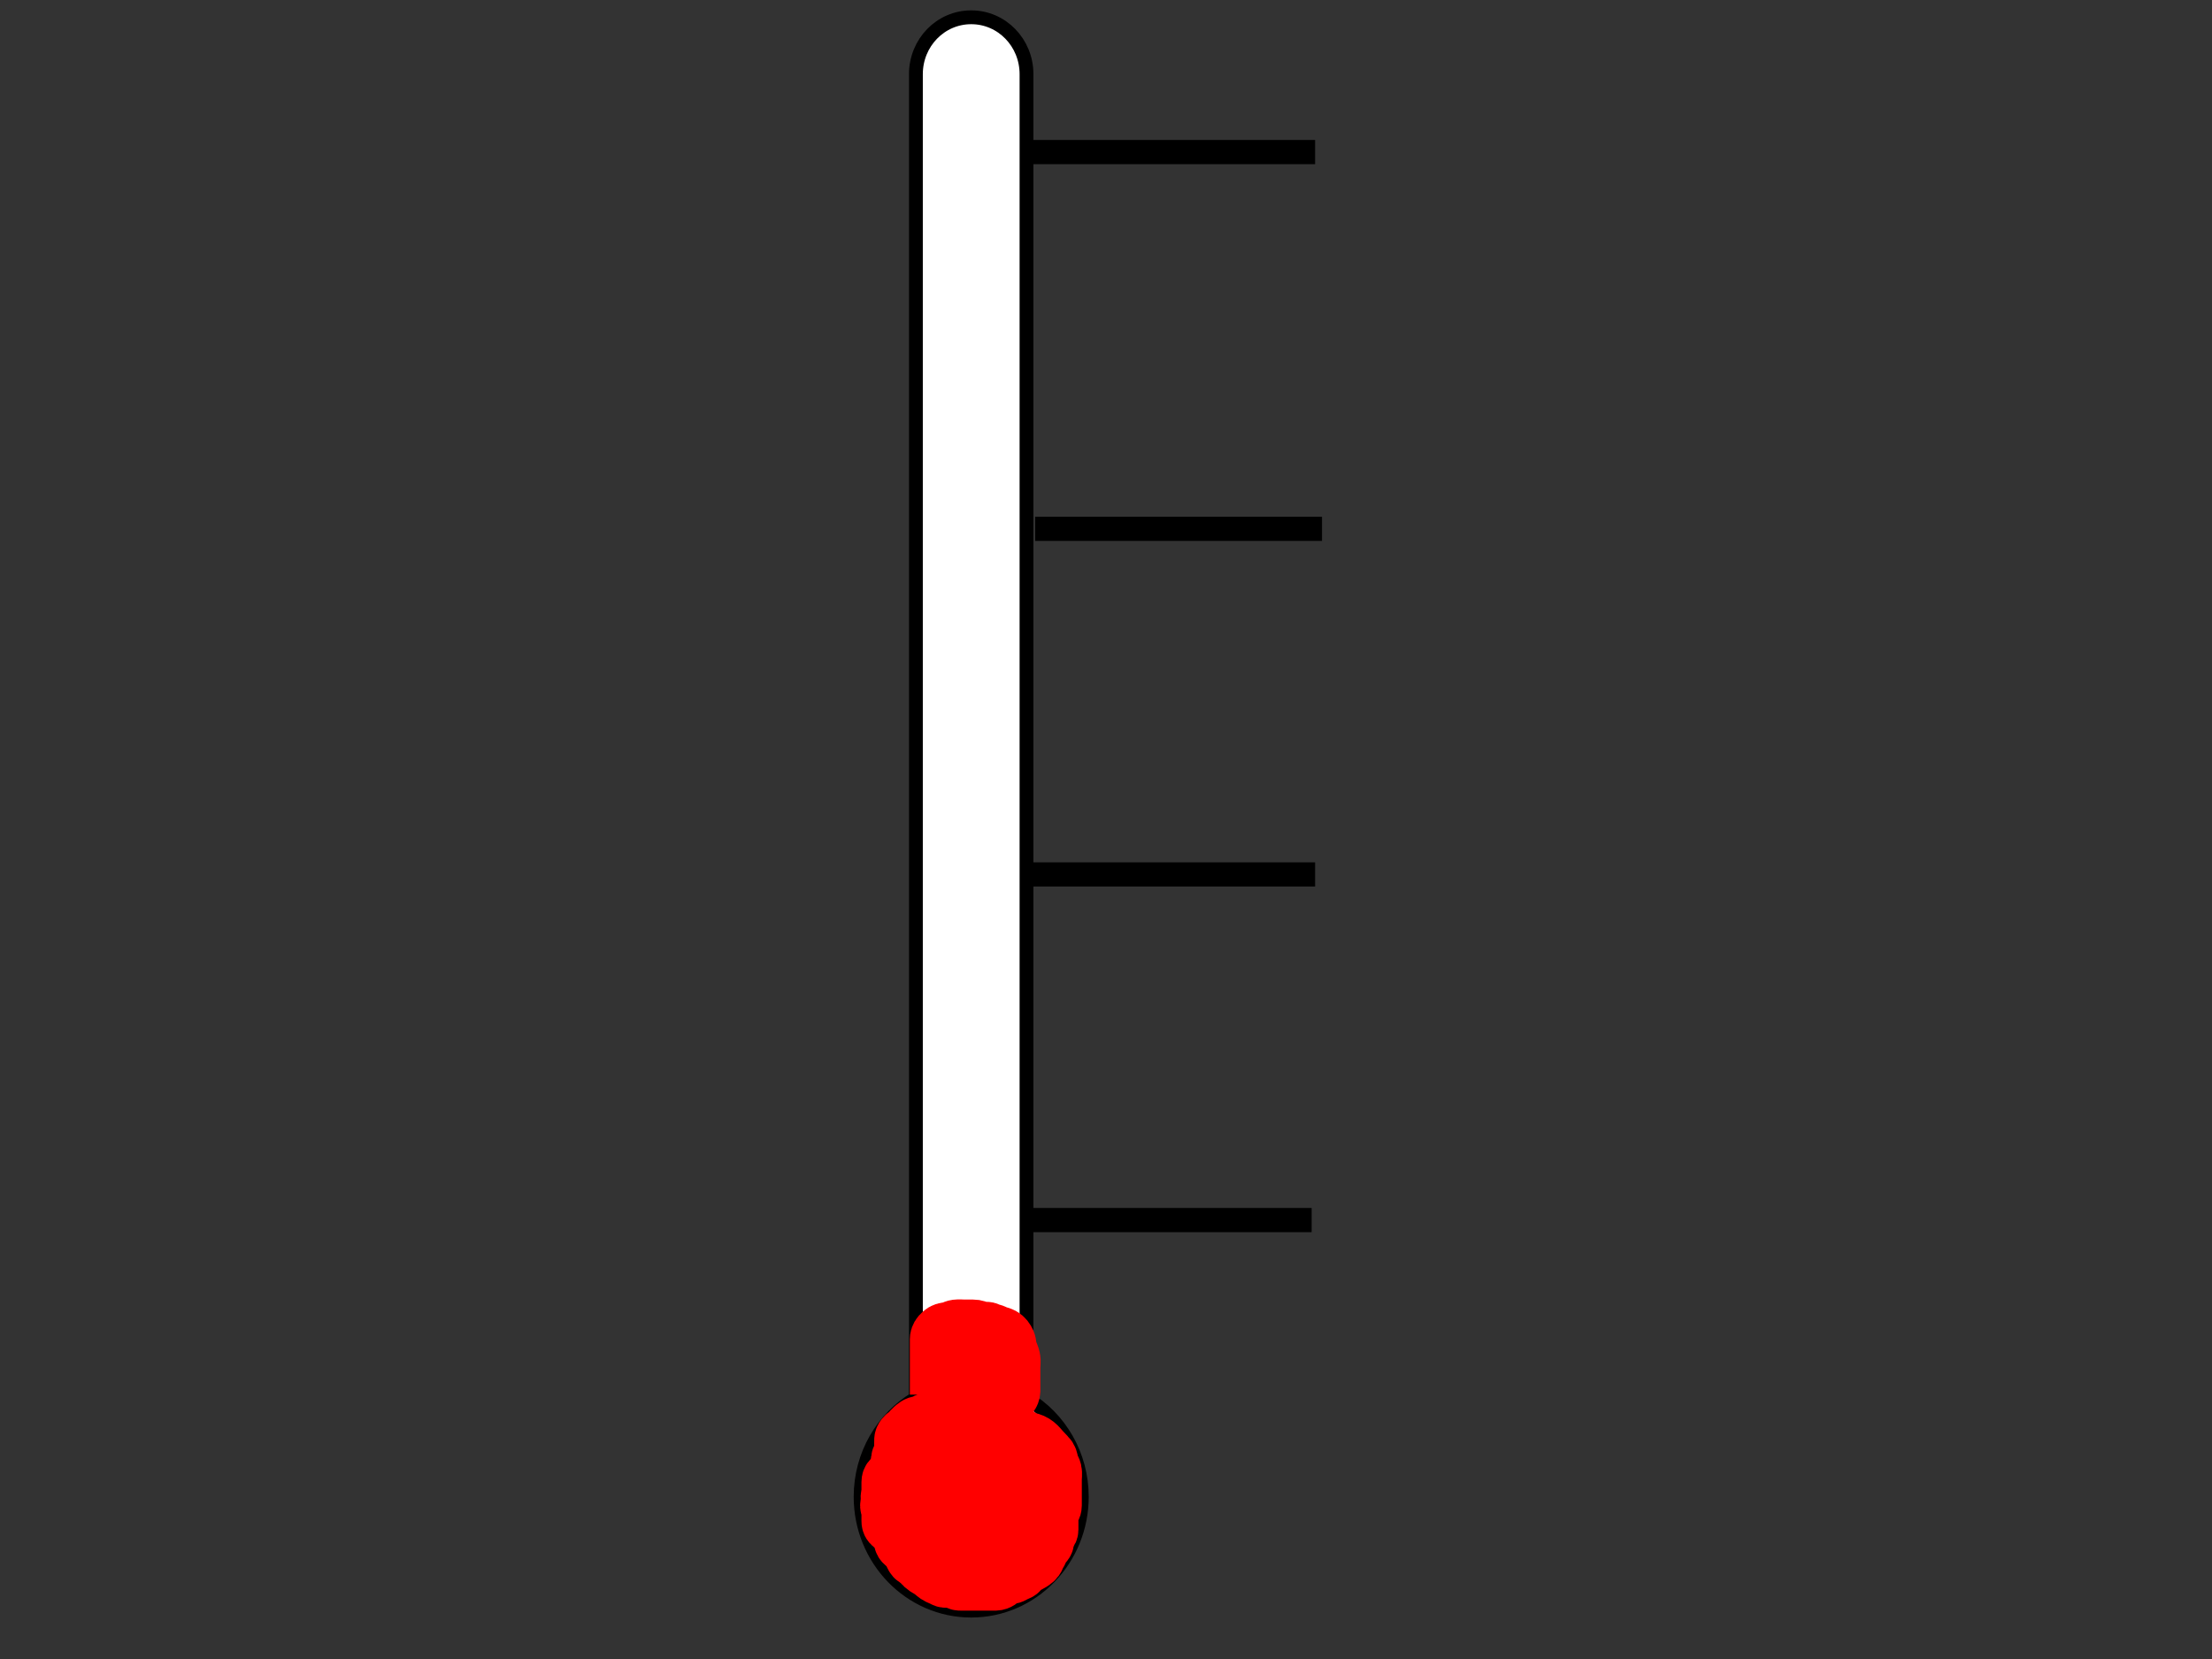 <?xml version="1.0" encoding="UTF-8"?>
<svg width="640" height="480" xmlns="http://www.w3.org/2000/svg" xmlns:svg="http://www.w3.org/2000/svg">
 <rect width="100%" height="100%" fill="#333333" stroke="none"/>
 <title>Empty Meter with Lines</title>
 <g>
  <title>Layer 1</title>
  <g id="g3023">
   <rect id="rect2922" width="32" height="428.071" x="265" y="5" rx="16" ry="16" stroke-dashoffset="0" stroke-miterlimit="4" stroke-linejoin="round" stroke-linecap="round" stroke-width="4" fill-rule="nonzero" fill="#ffffff"/>
   <rect id="rect3021" width="32" height="65.857" x="265" y="367.214" stroke-dashoffset="0" stroke-miterlimit="4" stroke-linejoin="round" stroke-linecap="round" stroke-width="4" fill-rule="nonzero" fill="#ffffff"/>
   <path id="path2924" d="m313,433.071c0,18.186 -14.327,32.929 -32,32.929c-17.673,0 -32,-14.743 -32,-32.929c0,-18.186 14.327,-32.929 32,-32.929c17.673,0 32,14.743 32,32.929z" stroke-dashoffset="0" stroke-miterlimit="4" stroke-linejoin="round" stroke-linecap="round" stroke-width="4" fill-rule="nonzero" fill="#ffffff"/>
   <!-- set the height attribute to something between 0 and 10.  Can be floating-point. -->
   <rect y="-10.607" x="-70" height="10.29" width="32" transform="translate(227,27) scale(-1) scale(1,32) " id="mercury" stroke-dashoffset="0" stroke-miterlimit="4" stroke-linejoin="round" stroke-linecap="round" stroke-width="4" fill-rule="nonzero" fill="#ffffff"/>
   <path d="m281,5c-8.864,0 -16,7.343 -16,16.464l0,383.084c-9.564,5.696 -16,16.341 -16,28.523c0,18.177 14.336,32.929 32,32.929c17.664,0 32,-14.752 32,-32.929c0,-12.182 -6.436,-22.827 -16,-28.523l0,-383.084c0,-9.121 -7.136,-16.464 -16,-16.464z" id="rect2968" stroke-dashoffset="0" stroke-miterlimit="4" stroke-linejoin="round" stroke-linecap="round" stroke-width="4" stroke="black" fill-rule="nonzero" fill="#ffffff"/>
  </g>
  <rect fill="none" stroke="black" stroke-width="5" x="300" y="252" width="78" height="2" id="svg_22"/>
  <rect fill="none" stroke="black" stroke-width="5" x="300" y="43" width="78" height="2" id="svg_26"/>
  <rect fill="none" stroke="black" stroke-width="5" x="302" y="152" width="78" height="2" id="svg_28"/>
  <rect fill="none" stroke="black" stroke-width="5" x="299" y="352" width="78" height="2" id="svg_29"/>
  <path stroke="#ff0000" d="m270.728,410.938c-0.785,0 -1.76,-0.342 -2.511,0.034c-0.744,0.372 -1.212,0.881 -2.092,0.907c-0.924,0.028 -1.55,0.632 -2.133,1.15c-0.624,0.554 -1,1.219 -1.696,1.698c-0.701,0.482 -1.319,1.102 -1.36,1.859c-0.042,0.752 0,1.6 0,2.447c0,0.847 -0.088,1.711 -0.563,2.283c-0.488,0.588 -0.416,1.482 -0.416,2.329c0,0.847 0,1.694 0,2.541c0,0.847 0,1.694 0,2.447c0,0.847 0.336,1.768 -0.02,2.522c-0.344,0.728 -0.957,1.153 -0.959,1.996c-0.002,0.847 -0.088,1.711 -0.563,2.283c-0.488,0.588 -0.416,1.482 -0.416,2.329c0,0.847 -0.191,1.715 0.001,2.54c0.177,0.76 0.657,1.222 0.988,2.062c0.272,0.689 1.158,0.955 1.67,1.595c0.46,0.575 -0.125,1.636 0.334,2.408c0.455,0.765 1.42,0.909 1.847,1.614c0.416,0.686 0.666,1.311 1.015,2.037c0.357,0.743 0.591,1.098 1.381,1.402c0.773,0.297 1.063,1.12 1.74,1.716c0.586,0.515 1.212,0.954 1.991,1.365c0.635,0.335 1.225,0.985 1.926,1.458c0.681,0.46 1.411,0.612 2.075,1.018c0.759,0.464 1.781,-0.003 2.658,0.08c0.828,0.079 1.255,0.901 2.056,0.941c0.88,0.044 1.665,0 2.546,0c0.881,0 1.763,0 2.644,0c0.881,0 1.763,0 2.644,0c0.881,0 1.665,0.026 2.546,0c0.925,-0.027 1.548,-0.634 2.133,-1.15c0.625,-0.551 1.306,-0.592 2.175,-0.733c0.834,-0.136 1.345,-0.705 2.15,-0.945c0.747,-0.223 1.144,-1.058 1.721,-1.546c0.637,-0.539 1.453,-0.747 2.196,-1.224c0.729,-0.468 1.426,-0.938 1.665,-1.654c0.281,-0.843 0.782,-1.274 0.982,-1.974c0.271,-0.949 0.755,-1.416 1.326,-2.02c0.515,-0.545 0.443,-1.294 0.635,-2.119c0.177,-0.76 0.968,-1.244 0.978,-2.072c0.01,-0.847 0,-1.694 0,-2.541c0,-0.847 -0.394,-1.729 0.084,-2.461c0.455,-0.697 0.896,-1.21 0.896,-1.963c0,-0.847 0,-1.694 0,-2.541c0,-0.847 0,-1.694 0,-2.541c0,-0.847 0,-1.694 0,-2.447c0,-0.847 0.174,-1.715 -0.02,-2.541c-0.213,-0.906 -0.899,-1.5 -0.959,-2.353c-0.053,-0.751 -0.222,-1.452 -0.86,-2.091c-0.546,-0.546 -1.083,-1.125 -1.588,-1.674c-0.552,-0.6 -0.973,-1.205 -1.686,-1.768c-0.713,-0.564 -1.405,-0.866 -2.329,-1.045c-0.844,-0.164 -1.373,-0.584 -2.061,-1.001c-0.756,-0.458 -1.602,-0.787 -2.223,-1.292c-0.581,-0.473 -1.34,-0.604 -2.008,-1.082c-0.628,-0.449 -1.347,-0.589 -2.016,-1.074c-0.603,-0.437 -1.703,0.121 -2.506,-0.321c-0.674,-0.371 -1.329,-0.887 -2.112,-0.887c-0.881,0 -1.833,0.309 -2.624,-0.02c-0.699,-0.291 -1.2,-0.92 -2.077,-0.922c-0.881,-0.002 -1.763,0 -2.644,0c-0.881,0 -1.769,-0.104 -2.644,0c-0.881,0.105 -1.304,0.807 -1.934,1.342c-0.582,0.494 -1.349,0.838 -1.787,1.375c-0.673,0.825 -0.972,1.538 -1.464,2.218c-0.52,0.718 -0.75,1.457 -1.246,2.11c-0.522,0.686 -1.28,1.383 -1.4,2.179c-0.127,0.84 -0.003,1.696 -0.003,2.543c0,0.847 0,1.703 0,2.326c0,0.974 0,1.674 0,2.717c0,0.713 -0.052,1.7 0.056,2.398c0.147,0.949 0.562,1.638 0.804,2.423c0.221,0.716 0.429,1.596 0.809,2.23c0.525,0.875 1.03,1.583 1.32,2.214c0.367,0.798 1.124,1.412 1.613,1.883c0.685,0.659 1.407,1.287 1.861,1.822c0.642,0.758 0.929,1.48 1.469,2.205c0.45,0.604 1.148,1.282 1.748,1.715c0.721,0.519 1.485,0.852 2.266,1.223c0.761,0.362 1.771,0.644 2.444,0.897c0.839,0.316 1.574,0.865 2.42,0.892c0.816,0.026 1.774,0 2.577,0c0.939,0 1.874,0.221 2.577,-0.08c0.748,-0.321 1.119,-1.312 1.537,-1.802c0.662,-0.777 0.975,-1.568 1.196,-2.394c0.185,-0.69 0.455,-1.467 0.599,-2.313c0.145,-0.846 0.157,-1.728 0.162,-2.339c0.008,-0.975 0.001,-1.672 0.001,-2.406c0,-0.772 0,-2 0,-2.862c0,-0.877 0,-1.314 0,-2.172c0,-1.202 0,-1.919 0,-2.888c0,-0.595 0.014,-1.734 -0.01,-2.571c-0.016,-0.541 -0.08,-1.571 -0.416,-2.413c-0.296,-0.741 -0.803,-1.455 -1.419,-1.925c-0.703,-0.536 -1.431,-0.849 -2.313,-1.409c-0.623,-0.395 -1.57,-0.612 -2.389,-0.742c-0.984,-0.156 -1.511,-0.346 -2.368,-0.53c-1.163,-0.251 -1.757,-0.296 -2.64,-0.322c-1.175,-0.034 -1.761,-0.01 -2.624,-0.01c-0.818,0 -1.797,0 -2.654,0c-0.99,0 -1.773,-0.006 -2.752,0c-0.763,0.005 -1.664,0.24 -2.122,0.941c-0.389,0.595 -1.131,1.204 -1.795,1.883c-0.485,0.496 -0.862,1.25 -0.944,2.128c-0.07,0.742 -0.035,1.711 -0.035,2.366c0,0.856 0,1.796 0,2.546c0,0.707 -0.04,1.751 0,2.675c0.035,0.805 0.422,1.572 0.979,2.031c0.728,0.6 1.088,1.364 1.674,2.042c0.428,0.494 1.273,0.978 2.045,1.35c0.823,0.396 1.568,0.846 2.458,0.863c1.003,0.019 1.666,0 2.425,0c1.026,0 1.945,0.09 2.671,-0.08c0.872,-0.204 1.867,-0.548 2.383,-1.201c0.494,-0.625 0.515,-1.57 1.031,-2.326c0.432,-0.633 0.883,-1.292 1.062,-2.012c0.244,-0.983 0.53,-1.698 0.734,-2.695c0.136,-0.662 0.178,-1.49 -0.116,-2.416c-0.184,-0.58 -0.714,-1.499 -1.081,-2.249c-0.332,-0.677 -0.385,-1.576 -0.877,-2.268c-0.529,-0.742 -1.453,-0.771 -2.318,-1.086c-0.691,-0.252 -1.56,-0.582 -2.462,-0.609c-0.816,-0.024 -1.775,-0.033 -2.577,0c-0.822,0.034 -1.691,0.496 -2.291,1.116c-0.558,0.576 -0.912,1.411 -1.26,2.105c-0.426,0.847 -0.526,1.499 -0.552,2.259c-0.038,1.109 -0.01,1.957 -0.01,2.521c0,0.847 -0.01,1.974 0.01,2.521c0.029,0.76 0.373,1.869 0.691,2.465c0.44,0.825 0.945,1.466 1.602,1.737c0.968,0.399 1.922,0.561 2.614,0.807c0.95,0.337 1.742,0.453 2.526,0.469c0.975,0.021 1.72,0.148 2.707,-0.009c0.85,-0.135 1.483,-0.68 2.071,-1.402c0.498,-0.611 0.813,-1.46 1.144,-2.125c0.4,-0.804 0.343,-1.551 0.345,-2.488c0.002,-0.753 0.09,-1.704 -0.041,-2.447c-0.17,-0.967 -0.63,-1.523 -1.283,-2.205c-0.592,-0.618 -1.225,-1.204 -1.929,-1.654c-0.665,-0.426 -1.647,-1 -2.236,-1.461c-0.622,-0.487 -1.022,-0.875 -2.035,-1.375c-0.756,-0.373 -1.498,-0.66 -2.59,-0.801c-0.847,-0.109 -1.735,-0.042 -2.504,-0.034c-0.931,0.01 -1.727,0.082 -2.461,0.537c-0.615,0.382 -1.438,1.325 -1.801,1.91c-0.34,0.548 -0.669,1.502 -0.725,2.279c-0.079,1.076 -0.02,1.818 -0.02,2.592c0,0.996 -0.071,1.685 0.106,2.307c0.263,0.926 0.924,1.63 1.384,2.121c0.458,0.49 1.275,1.332 1.918,1.863c0.787,0.649 1.514,1.008 2.162,1.183c0.958,0.259 1.755,0.249 2.491,0.267l1.075,0.001l0.952,0l0.88,-0.001" id="svg_4" stroke-linecap="null" stroke-linejoin="null" stroke-dasharray="null" stroke-width="16" fill="none"/>
  <path stroke="#ff0000" d="m260.004,442c-2.522,-0.285 -2.758,-1.1 -2.758,-2c0,-0.8 0,-1.833 0,-2.611c0,-0.889 -0.889,-1.847 0.029,-2.779c0.726,-0.737 2.714,-1.221 2.728,-2.111c0.015,-0.9 -0.201,-1.85 1.173,-2.475c1.338,-0.608 0.793,-1.577 1.614,-2.415c0.696,-0.71 -0.317,-0.699 -2.787,-0.611c-2.332,0.084 -2.758,1 -2.758,1.8c0,0.9 0,1.8 0,2.7c0,0.9 -0.537,1.822 0.004,2.699c0.498,0.807 2.655,1.237 2.766,2.097l1.366,0.704l1.449,0.575l1.873,0.421" id="svg_5" stroke-linecap="null" stroke-linejoin="null" stroke-dasharray="null" stroke-width="16" fill="none"/>
  <path stroke="#ff0000" d="m271.25,403.5c0,-0.9 0,-1.725 0,-2.625c0,-0.9 0,-1.725 0,-2.7c0,-0.9 0,-1.725 0,-2.625c0,-0.9 0,-1.8 0,-2.7c0,-0.9 0,-1.725 0,-2.625c0,-0.975 -0.007,-1.8 0,-2.7c0.007,-0.9 0.444,-1.485 1.063,-2.044c0.603,-0.544 1.249,-0.699 2.064,-0.731c0.818,-0.032 1.479,-0.643 2.312,-0.75c0.81,-0.104 1.564,0 2.38,0c0.816,0 1.564,0 2.448,0c0.816,0 1.403,0.233 2.085,0.625c0.691,0.397 1.67,-0.222 2.364,0.168c0.689,0.387 1.353,0.352 2.089,0.771c0.687,0.391 1.362,0.371 2.04,0.75c0.731,0.409 1.25,1.153 1.54,1.827c0.344,0.799 0.239,1.791 0.501,2.459c0.359,0.916 0.698,1.584 0.873,2.4c0.172,0.803 0,1.725 0,2.625c0,0.825 0,1.725 0,2.7c0,0.825 0,1.725 0,2.625c0,0.825 0.119,1.872 -0.289,2.531c-0.403,0.65 -1.197,0.765 -2.076,0.769c-0.83,0.004 -1.714,0 -2.462,0c-0.816,0 -1.632,0 -2.38,0c-0.816,0 -1.724,0.049 -2.295,-0.319c-0.59,-0.381 -1.247,-0.856 -1.856,-1.178c-0.733,-0.388 -1.271,-0.773 -1.801,-1.464c-0.436,-0.569 -0.58,-1.586 -0.29,-2.364c0.309,-0.83 0.523,-1.58 0.97,-2.215c0.475,-0.674 1.26,-0.711 2.076,-0.711c0.748,0 1.544,0.267 1.564,1.125c0.02,0.9 0.233,1.76 -0,2.7c-0.184,0.739 -1.156,0.675 -1.904,0.675c-0.884,0 -1.703,0 -2.505,0c-0.702,0 -1.642,0.195 -2.334,-0.213c-0.637,-0.376 -1.376,-0.699 -1.417,-1.512c-0.046,-0.899 -0.063,-1.803 0,-2.625c0.076,-0.985 0.683,-1.5 1.497,-1.651c0.765,-0.142 1.436,-0.607 2.304,-0.741c0.748,-0.116 1.673,-0.262 2.454,-0.007c0.623,0.204 0.896,1.127 1.497,1.799c0.612,0.685 1.031,1.161 1.532,1.961c0.371,0.593 0.907,1.712 1.171,2.389c0.262,0.673 0.645,1.574 0.979,2.242c0.421,0.843 0.603,1.803 0.919,2.733c0.236,0.693 0.872,1.879 0.324,2.332c-0.659,0.544 -1.311,0.729 -2.069,0.793l-0.816,0l-0.748,0" id="svg_6" stroke-linecap="null" stroke-linejoin="null" stroke-dasharray="null" stroke-width="16" fill="none"/>
 </g>
</svg>